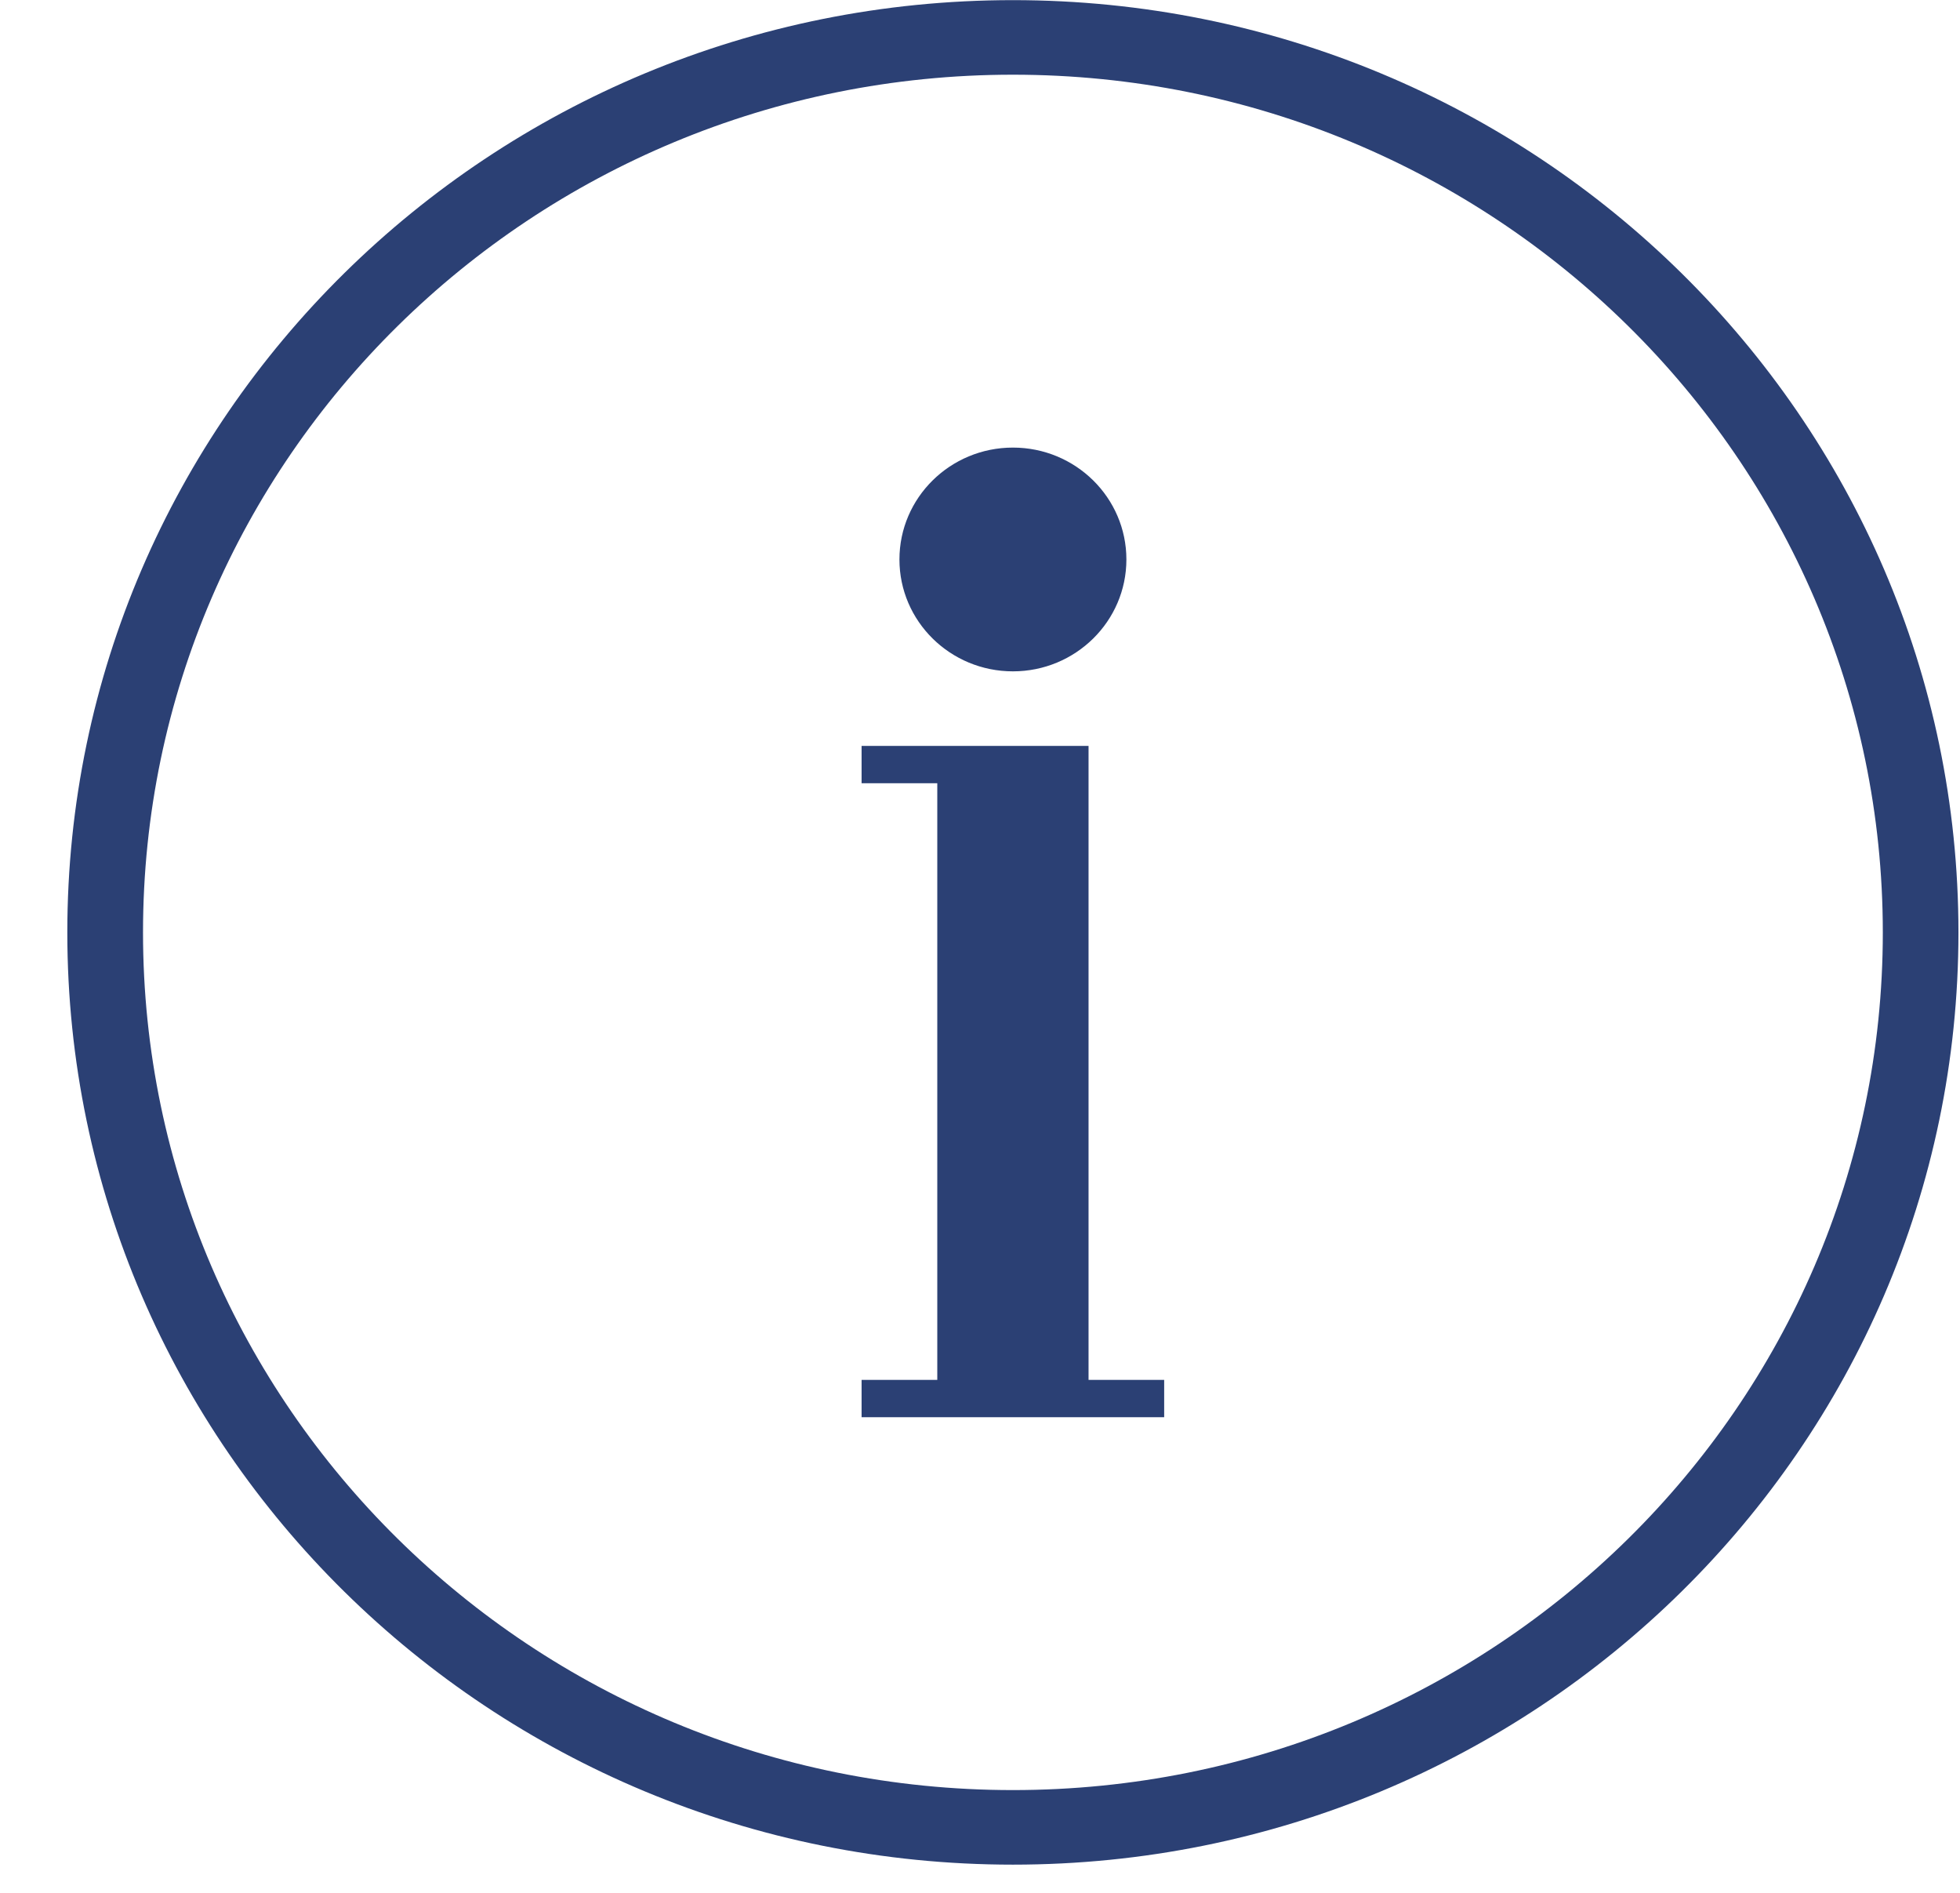 <svg width="29" height="28" viewBox="0 0 29 28" fill="none" xmlns="http://www.w3.org/2000/svg">
<path fill-rule="evenodd" clip-rule="evenodd" d="M28.977 13.793C28.977 21.409 22.714 27.583 14.987 27.583C7.26 27.583 0.996 21.409 0.996 13.793C0.996 6.176 7.26 0.002 14.987 0.002C22.714 0.002 28.977 6.176 28.977 13.793ZM27.858 13.793C27.858 20.799 22.096 26.48 14.987 26.48C7.878 26.48 2.116 20.799 2.116 13.793C2.116 6.785 7.878 1.105 14.987 1.105C22.096 1.105 27.858 6.785 27.858 13.793ZM12.748 11.034V11.586H13.868V20.412H12.748V20.964H13.868H16.106H17.225V20.412H16.106V11.034H13.868H12.748ZM16.666 8.276C16.666 9.19 15.914 9.931 14.987 9.931C14.06 9.931 13.308 9.19 13.308 8.276C13.308 7.362 14.06 6.621 14.987 6.621C15.914 6.621 16.666 7.362 16.666 8.276Z" fill="#2B4074"/>
</svg>
